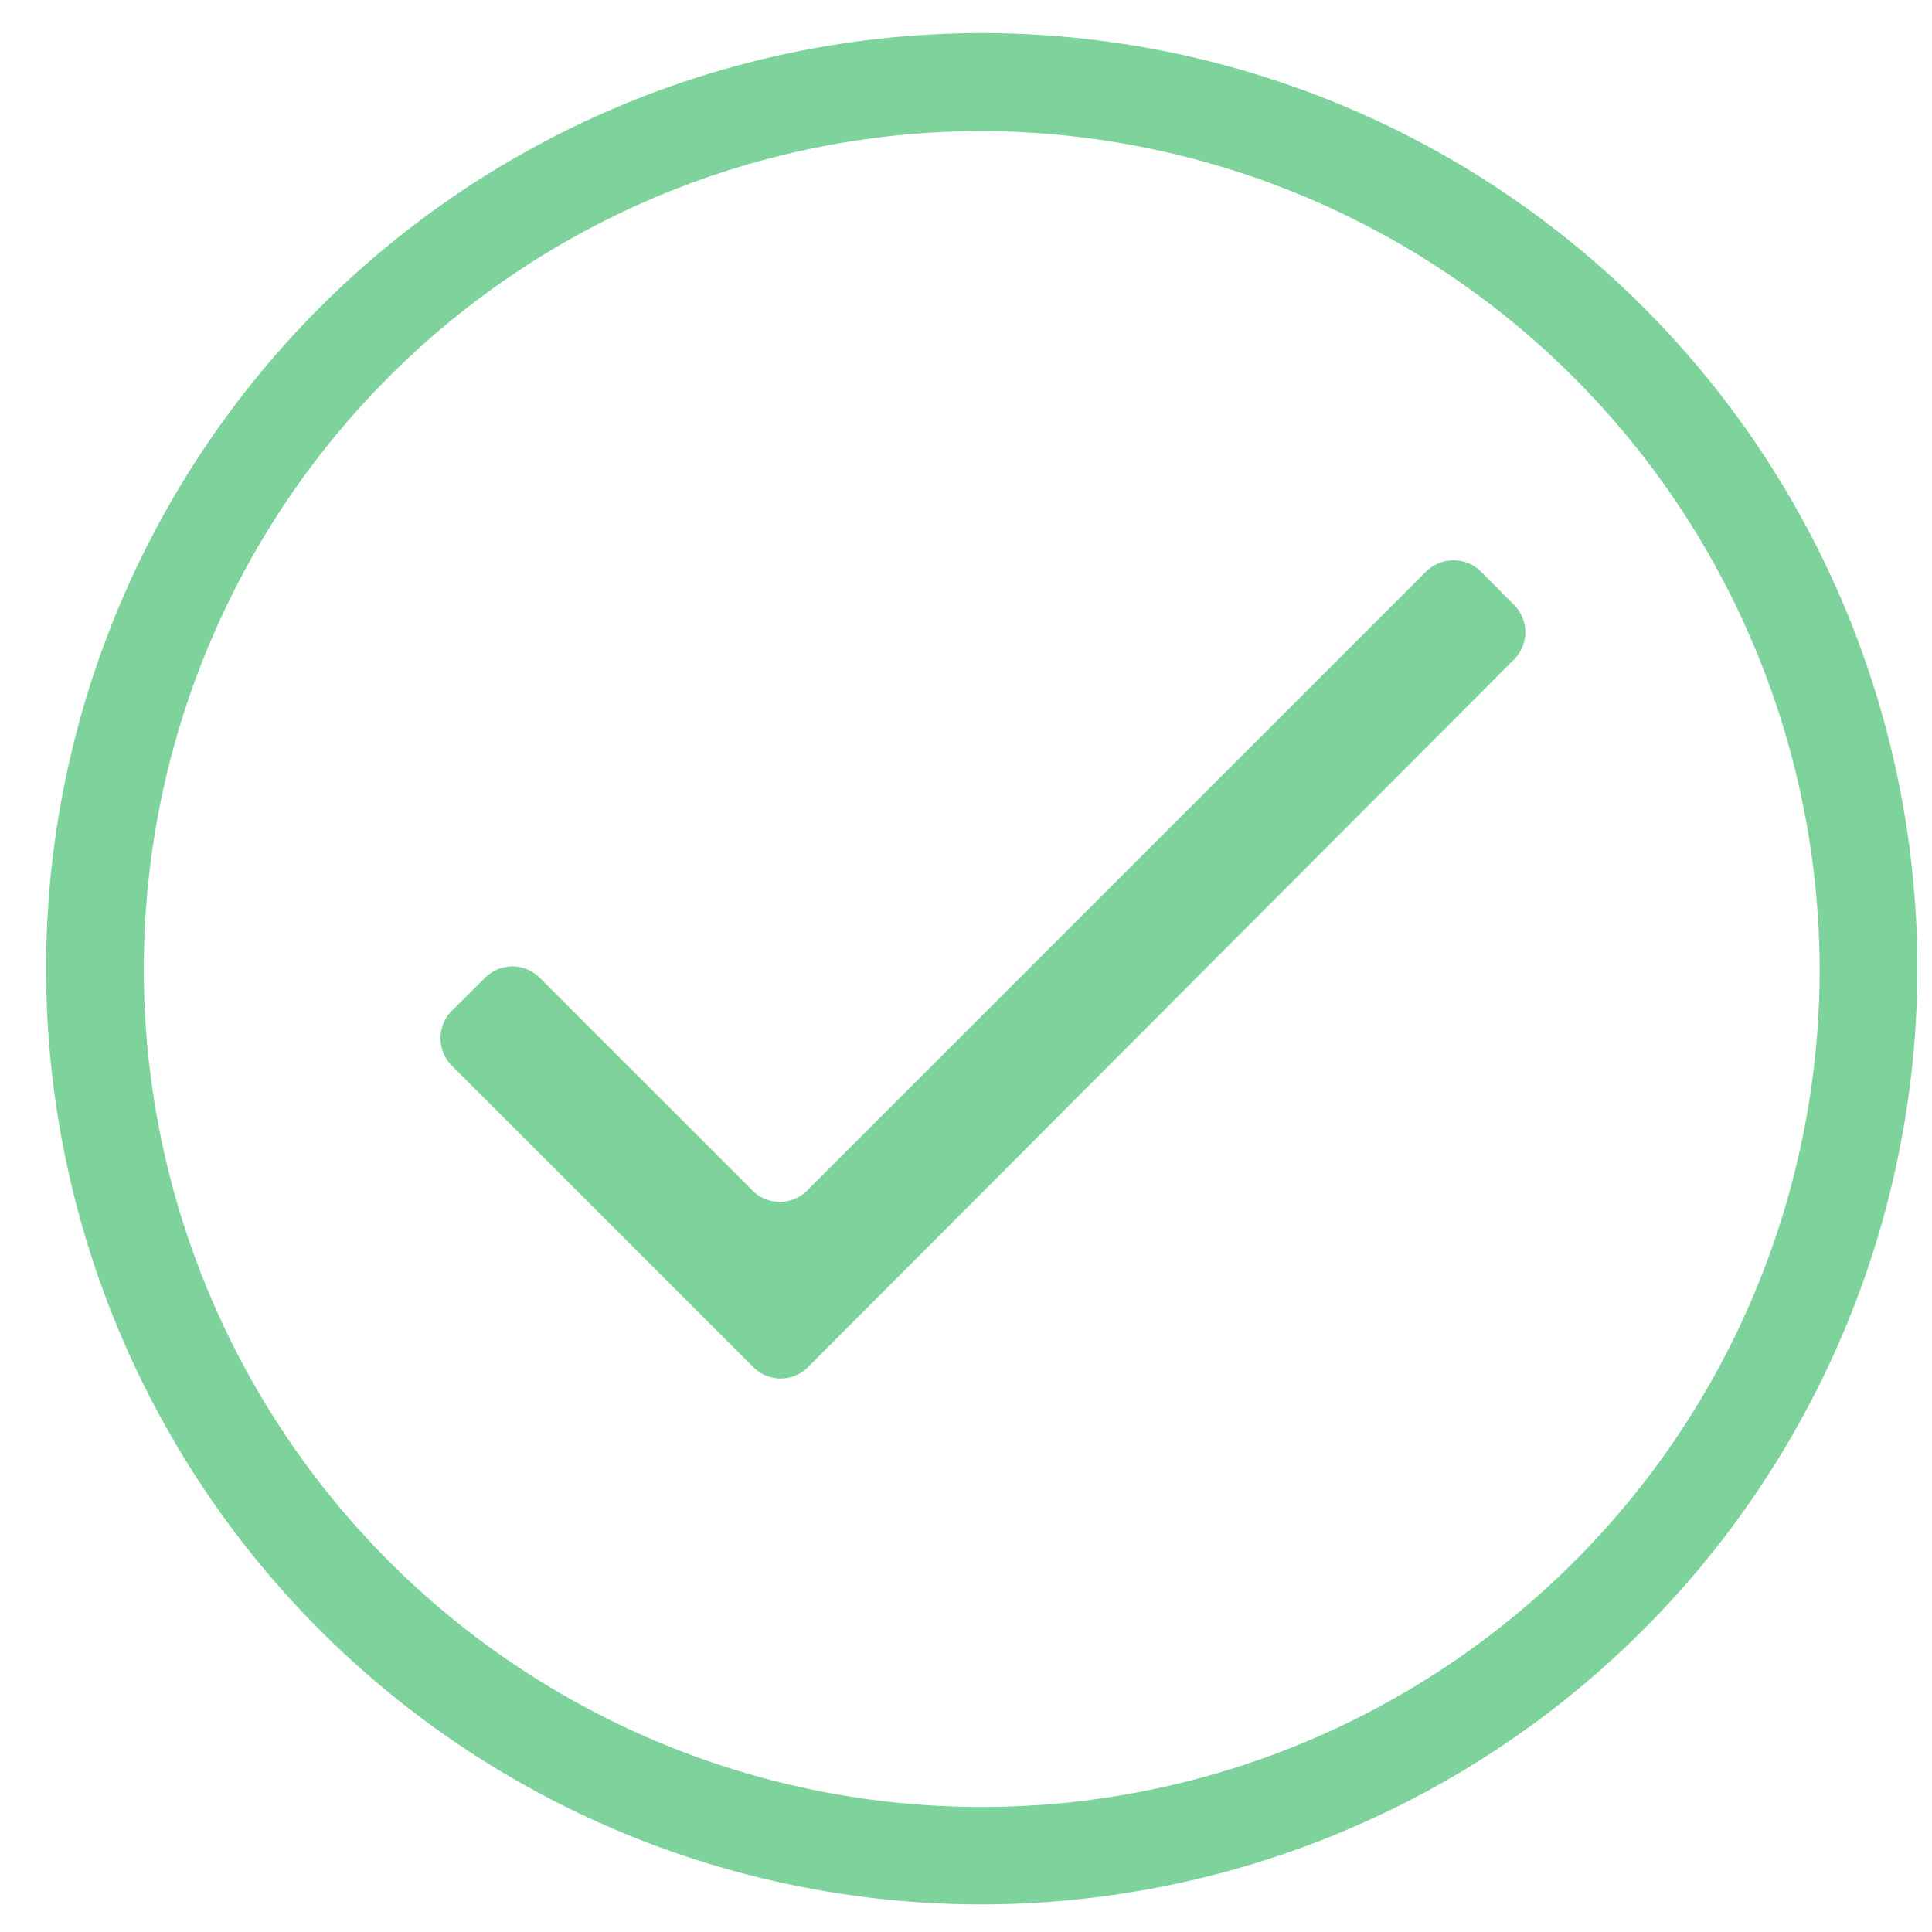 <svg xmlns="http://www.w3.org/2000/svg" viewBox="0 0 70 70"><defs><style>.a{fill:#7ED39C;}</style></defs><title>Check-Mark-Platform</title><path class="a" d="M27.3,43.17l-7.78-7.78a1.4,1.4,0,0,0-1.91,0l-1.28,1.27a1.42,1.42,0,0,0,0,1.91l11,11a1.4,1.4,0,0,0,1.91,0L54.89,23.86a1.4,1.4,0,0,0,0-1.91l-1.27-1.28a1.42,1.42,0,0,0-1.91,0l-22.5,22.5A1.4,1.4,0,0,1,27.3,43.17Z"/><path class="a" d="M35.58,69A33.9,33.9,0,1,1,69.47,35.11,33.94,33.94,0,0,1,35.58,69Zm0-64.25A30.36,30.36,0,1,0,65.93,35.11,30.45,30.45,0,0,0,35.58,4.75Z"/></svg>
